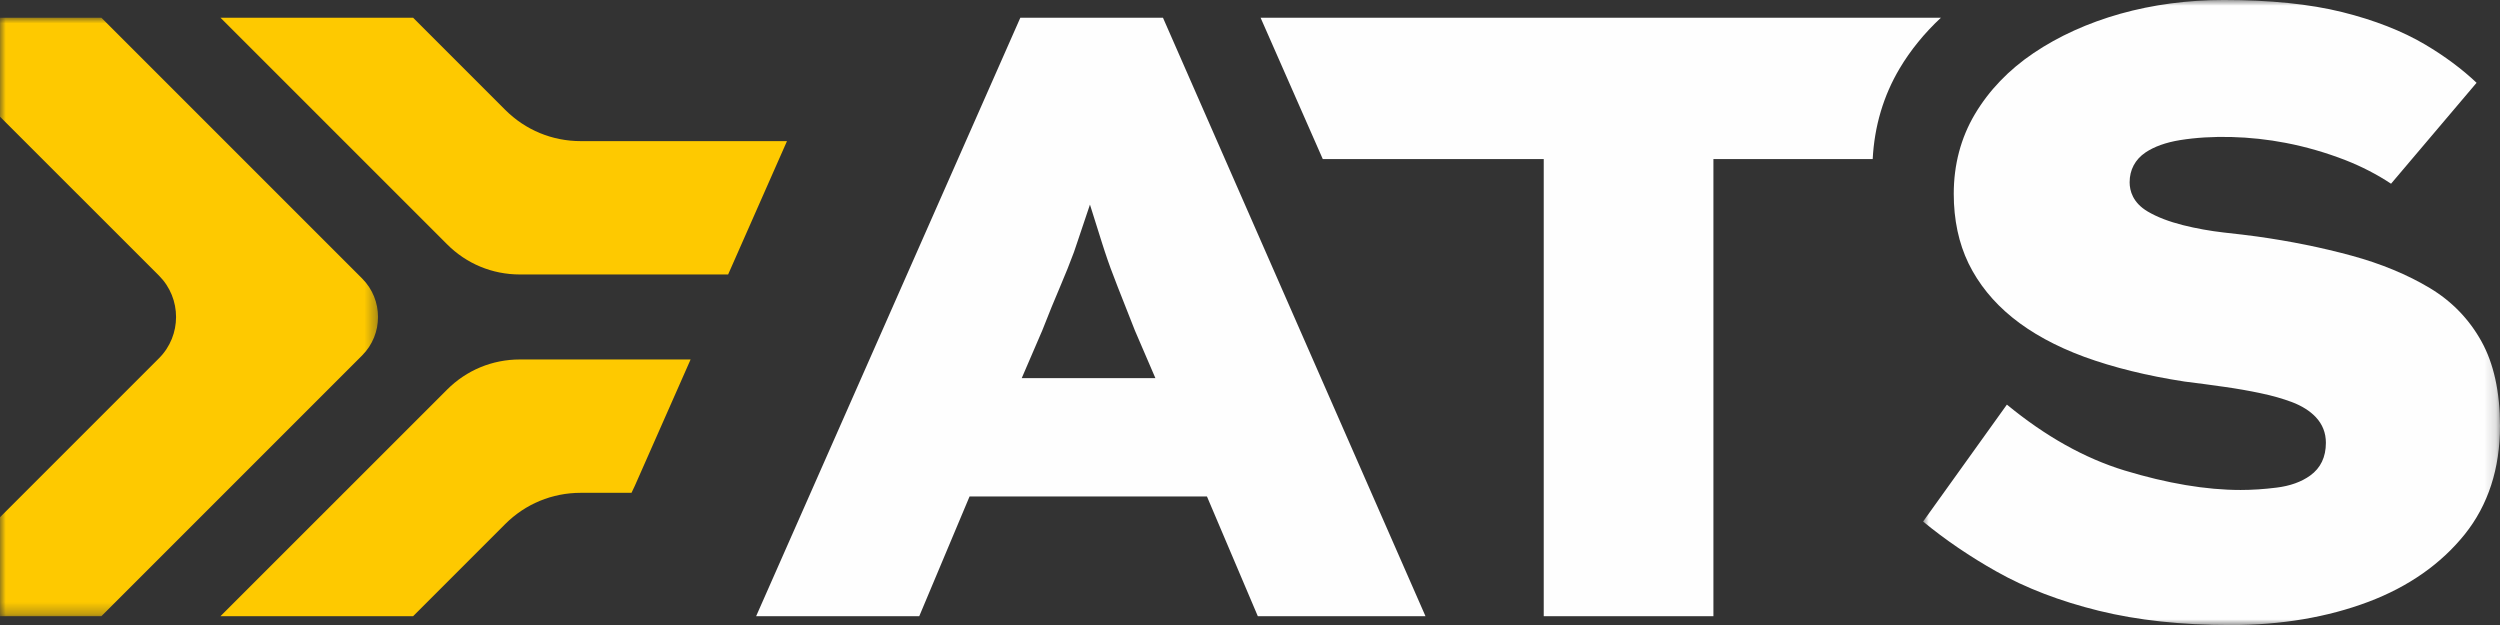<svg width="216px" height="54px" viewBox="0 0 216 54" version="1.1" xmlns="http://www.w3.org/2000/svg" xmlns:xlink="http://www.w3.org/1999/xlink">
    <rect x="0" y="0" width="216" height="54" fill="#333333" stroke="none"/>
    <defs>
        <polygon id="path-1" points="0 0 32.661 0 32.661 51.71 0 51.71"></polygon>
        <polygon id="path-3" points="0 0 49.847 0 49.847 54.005 0 54.005"></polygon>
    </defs>
    <g id="Desktop" stroke="none" stroke-width="1" fill="none" fill-rule="evenodd">
        <g id="Hoofd-homepagina---Desktop" transform="translate(-162, -50)">
            <g id="Group-15" transform="translate(162, 50)">
                <g id="Group-3" transform="translate(0, 1.53)">
                    <mask id="mask-2" fill="white">
                        <use xlink:href="#path-1"></use>
                    </mask>
                    <g id="Clip-2"></g>
                    <path d="M31.286,22.529 L8.757,0 L-0.001,0 L-0.001,8.551 L13.742,22.29 C15.701,24.258 15.701,27.454 13.742,29.418 L-0.001,43.161 L-0.001,51.71 L8.757,51.71 L31.286,29.182 C33.12,27.348 33.12,24.364 31.286,22.529" id="Fill-1" fill="#FEC900" mask="url(#mask-2)"></path>
                </g>
                <g id="Group-6" transform="translate(166.153, 0)">
                    <mask id="mask-4" fill="white">
                        <use xlink:href="#path-3"></use>
                    </mask>
                    <g id="Clip-5"></g>
                    <path d="M48.241,29.488 C47.181,27.577 45.686,26.032 43.794,24.894 C41.839,23.722 39.562,22.779 37.024,22.089 C34.465,21.39 31.711,20.832 28.837,20.431 C28.08,20.326 27.13,20.215 25.991,20.09 C24.795,19.954 23.607,19.741 22.462,19.454 C21.257,19.151 20.233,18.76 19.422,18.283 C18.121,17.52 17.847,16.483 17.847,15.749 C17.847,14.673 18.322,13.782 19.215,13.175 C19.974,12.665 20.973,12.308 22.194,12.107 C24.941,11.664 28.27,11.752 31.329,12.345 C33.073,12.68 34.814,13.184 36.501,13.84 C37.913,14.394 39.232,15.078 40.434,15.873 L47.823,7.154 C46.577,5.971 45.082,4.858 43.376,3.846 C41.4,2.677 38.987,1.735 36.205,1.042 C33.411,0.348 29.974,-0.001 25.983,-0.001 C22.865,-0.001 19.861,0.399 17.046,1.187 C14.236,1.981 11.715,3.125 9.551,4.584 C7.404,6.031 5.693,7.813 4.47,9.876 C3.262,11.915 2.651,14.229 2.651,16.747 C2.651,18.99 3.082,21.016 3.931,22.764 C4.792,24.524 6.061,26.093 7.7,27.422 C9.365,28.775 11.466,29.923 13.939,30.835 C16.453,31.752 19.367,32.472 22.6,32.967 C23.808,33.116 24.96,33.27 26.035,33.425 C27.122,33.578 28.172,33.762 29.161,33.973 C30.15,34.178 31.057,34.437 31.858,34.736 C32.725,35.064 33.424,35.503 33.932,36.041 C34.511,36.657 34.804,37.402 34.804,38.257 C34.804,39.486 34.35,40.436 33.455,41.082 C32.694,41.634 31.711,41.987 30.534,42.131 C29.466,42.265 28.423,42.334 27.434,42.334 C24.454,42.334 21.08,41.765 17.402,40.647 C13.971,39.601 10.554,37.688 7.243,34.958 L0,45.062 C1.921,46.641 4.056,48.094 6.346,49.38 C8.88,50.812 11.853,51.95 15.183,52.769 C18.506,53.591 22.345,54.005 26.593,54.005 C30.95,54.005 34.944,53.33 38.471,52 C41.942,50.691 44.741,48.728 46.799,46.169 C48.823,43.641 49.847,40.49 49.847,36.802 C49.847,33.866 49.308,31.405 48.241,29.488" id="Fill-4" fill="#FEFEFE" mask="url(#mask-4)"></path>
                </g>
                <path d="M108.914,1.53 L114.287,13.741 L133.379,13.741 L133.379,53.24 L148.039,53.24 L148.039,13.741 L161.801,13.741 C161.95,10.901 162.729,8.277 164.12,5.931 L164.12,5.929 C165.067,4.336 166.269,2.86 167.697,1.53 L108.914,1.53 Z" id="Fill-7" fill="#FEFEFE"></path>
                <path d="M91.584,24.794 C92.05,23.706 92.443,22.719 92.79,21.783 C92.89,21.503 92.989,21.204 93.087,20.905 L94.172,17.678 L95.236,21.059 C95.303,21.27 95.37,21.482 95.439,21.687 C95.753,22.648 96.133,23.687 96.568,24.781 L98.063,28.574 L99.826,32.67 L88.278,32.67 L90.051,28.553 C90.609,27.131 91.119,25.87 91.584,24.794 L91.584,24.794 Z M88.157,1.531 L65.329,53.241 L79.423,53.241 L83.77,42.896 L104.281,42.896 L108.676,53.241 L123.163,53.241 L100.48,1.531 L88.157,1.531 Z" id="Fill-9" fill="#FEFEFE"></path>
                <path d="M54.562,42.58 L54.857,41.957 L59.668,31.058 L44.913,31.058 C42.54,31.058 40.307,31.982 38.628,33.663 L19.045,53.241 L35.69,53.241 L43.65,45.279 C45.39,43.54 47.706,42.58 50.173,42.58 L54.562,42.58 Z" id="Fill-11" fill="#FEC900"></path>
                <path d="M67.995,12.193 L50.175,12.193 C47.709,12.193 45.395,11.234 43.651,9.492 L35.691,1.53 L19.046,1.53 L38.629,21.108 C40.304,22.789 42.537,23.714 44.912,23.714 L62.91,23.714 L67.995,12.193 Z" id="Fill-13" fill="#FEC900"></path>
            </g>
        </g>
    </g>
</svg>